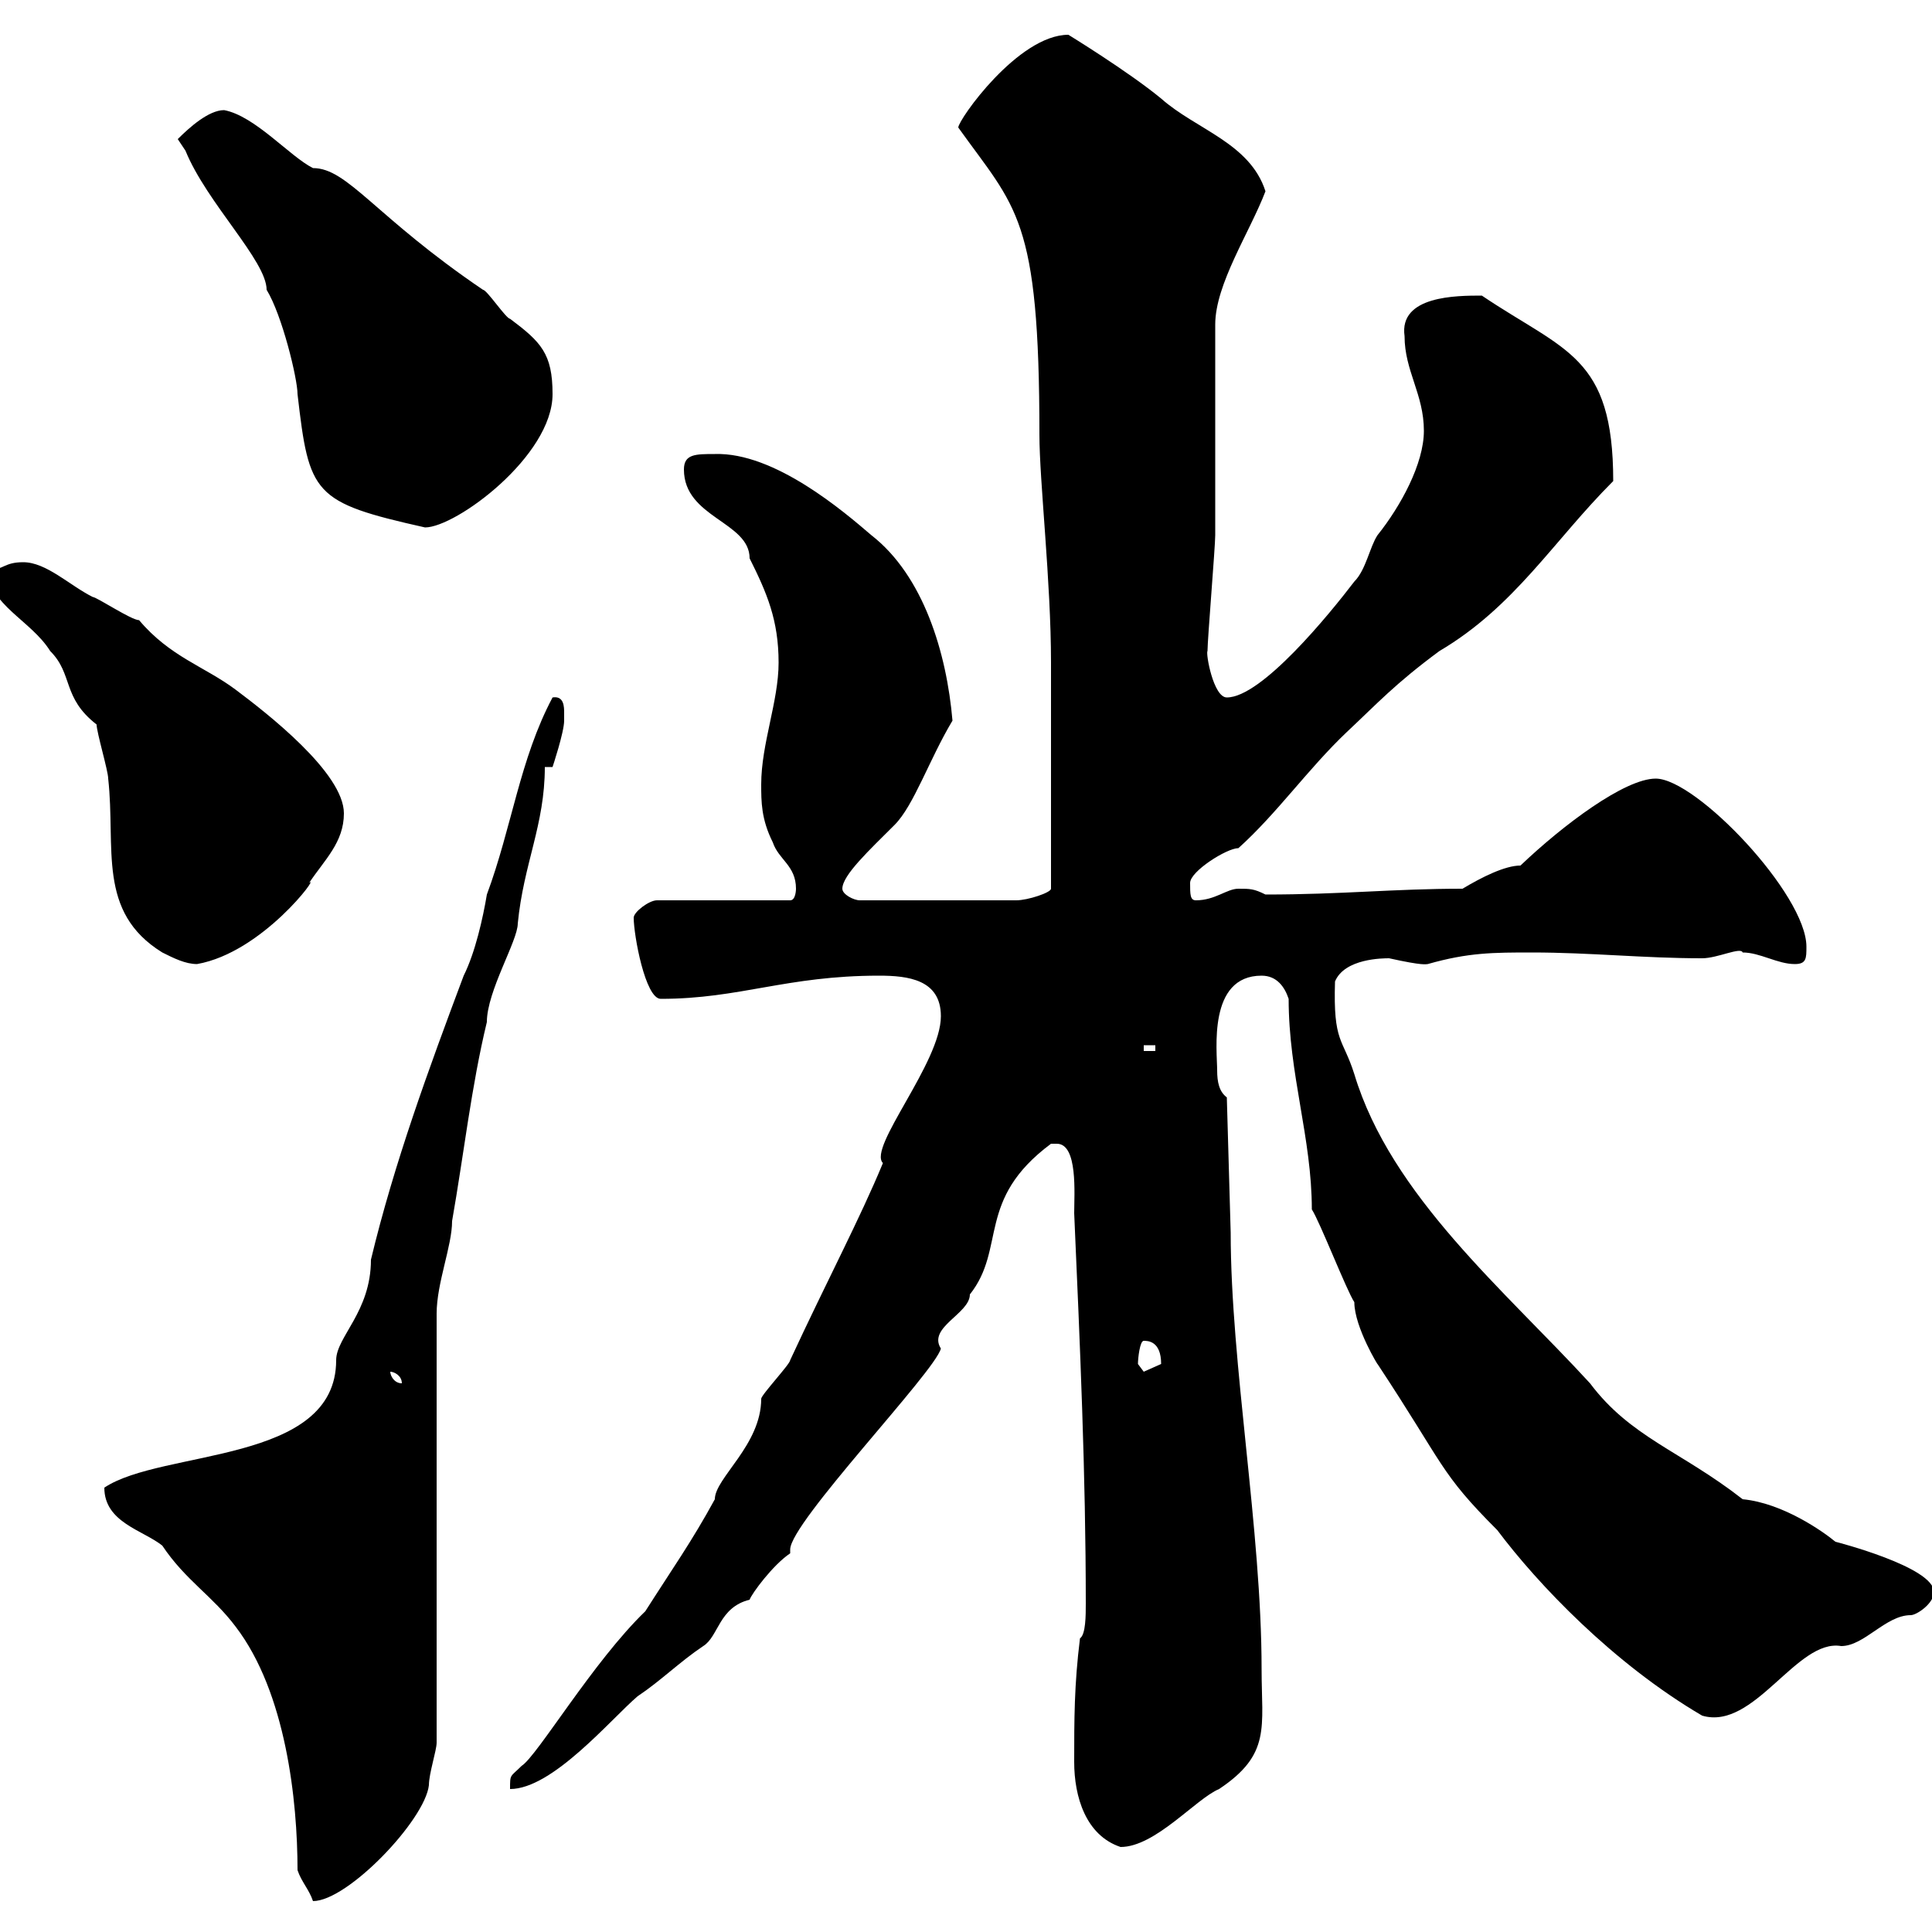 <svg xmlns="http://www.w3.org/2000/svg" xmlns:xlink="http://www.w3.org/1999/xlink" width="300" height="300"><path d="M46.20 290.40C46.80 292.20 48 293.40 48.60 295.20C54 295.20 66 282.60 66.60 277.20C66.60 275.40 67.80 271.80 67.80 270.60L67.80 204C67.80 199.20 70.20 193.50 70.20 189.60C72 179.40 73.20 168.60 75.60 158.70C75.60 153.90 80.40 146.10 80.40 143.40C81.30 134.10 84.60 128.10 84.60 119.10L85.80 119.10C85.80 119.10 87.60 113.70 87.60 111.90C87.60 111.90 87.60 110.70 87.60 110.70C87.60 109.80 87.60 108 85.80 108.30C80.70 117.90 79.50 128.40 75.60 138.90C75 142.50 73.80 147.90 72 151.50C66.60 165.90 61.20 180.60 57.60 195.60C57.60 203.70 52.20 207.60 52.20 211.20C52.20 227.40 25.20 225 16.20 231C16.20 236.40 22.20 237.60 25.20 240C28.80 245.40 33 247.80 36.60 252.60C44.40 262.80 46.20 279.60 46.20 290.40ZM166.80 273.60C166.80 279 168.60 285 174 286.80C179.40 286.80 185.70 279.30 189.30 277.80C197.40 272.40 195.90 268.20 195.90 259.20C195.90 237.60 191.10 211.80 191.10 191.40L190.50 170.40C189.30 169.50 189 168 189 166.20C189 163.20 187.50 151.50 195.90 151.50C198.30 151.50 199.50 153.30 200.10 155.10C200.10 166.80 203.70 176.70 203.70 187.80C204.90 189.60 209.10 200.40 210.30 202.20C210.30 206.10 214.20 212.40 213.90 211.80C224.40 227.70 223.50 228.60 232.50 237.60C238.80 246 250.50 258.30 264.30 266.40C272.40 268.80 279 254.40 285.90 255.60C289.50 255.60 292.80 250.80 296.70 250.80C297.60 250.80 300.30 249 300.30 247.20C300.30 243.30 285 239.40 285 239.40C283.20 237.90 276.90 233.40 270.60 232.80C261 225.30 253.20 223.20 246.90 214.80C233.70 200.40 216 185.70 210.30 166.80C208.50 161.10 207 162 207.30 152.40C208.80 148.80 214.80 148.80 215.70 148.80C221.10 150 221.40 149.70 221.70 149.70C228 147.90 231.90 147.90 237.90 147.90C246.90 147.90 255.30 148.80 264.30 148.80C266.70 148.80 270.30 147 270.60 147.90C273.30 147.90 276 149.70 278.70 149.70C280.50 149.70 280.50 148.80 280.50 147C280.50 138.90 263.40 120.90 257.10 120.90C252.30 120.90 242.70 128.10 236.10 134.40C233.70 134.40 230.10 136.20 227.10 138C216.30 138 208.50 138.90 196.50 138.90C194.70 138 194.10 138 192.30 138C190.50 138 188.70 139.80 185.70 139.80C184.80 139.80 184.80 138.90 184.80 137.10C184.80 135.30 190.50 131.70 192.30 131.70C198.30 126.30 203.10 119.40 209.10 113.70C213.90 109.20 216.60 106.20 223.50 101.10C235.20 94.20 241.20 84 250.50 74.70C250.50 55.20 243 54.60 230.10 45.90C226.20 45.90 217.20 45.90 218.10 52.20C218.10 57.60 221.10 61.20 221.10 66.90C221.10 72 217.50 78.60 213.90 83.10C212.70 84.90 212.10 88.50 210.30 90.30C206.40 95.40 195.90 108.30 190.50 108.30C188.40 108.30 187.20 101.40 187.50 101.10C187.50 99.30 188.70 84.90 188.70 83.10C188.70 78.30 188.70 54.90 188.70 50.40C188.70 44.10 194.10 36 196.50 29.70C194.10 22.20 185.70 20.10 180.30 15.30C175.20 11.10 165.90 5.40 165.90 5.40C158.10 5.40 148.80 18.60 148.80 19.80C157.80 32.40 161.40 33.60 161.40 67.50C161.40 74.70 163.20 90.30 163.20 102.90L163.20 138C163.20 138.60 159.60 139.80 157.80 139.80L133.50 139.80C132.60 139.80 130.80 138.90 130.80 138C130.80 135.90 135 132 138.90 128.10C141.90 125.10 144.30 117.90 147.90 111.90C147 101.40 143.40 89.40 135.30 83.10C131.10 79.50 120.30 70.20 111 70.50C108 70.50 106.20 70.50 106.20 72.90C106.20 80.40 116.40 81 116.40 86.70C119.10 92.10 120.90 96.30 120.90 102.90C120.90 108.90 118.20 115.50 118.20 121.80C118.20 124.50 118.20 127.20 120 130.80C120.90 133.50 123.60 134.40 123.60 138C123.60 138 123.60 139.80 122.70 139.80L102 139.80C100.80 139.80 98.40 141.60 98.40 142.50C98.40 145.20 100.20 155.10 102.60 155.10C114.90 155.10 122.10 151.50 136.50 151.50C141 151.50 146.10 152.10 146.10 157.80C146.10 165 134.70 178.20 137.10 180.60C133.50 189.30 128.40 198.90 122.70 211.20C122.70 211.80 118.20 216.60 118.20 217.20C118.20 224.40 111 229.50 111 232.80C107.40 239.40 104.40 243.60 100.20 250.20C92.10 258 83.40 272.70 81 274.20C79.20 276 79.20 275.40 79.20 277.80C85.80 277.80 94.80 267 99 263.40C102.60 261 105.60 258 109.20 255.60C111.60 254.10 111.60 249.60 116.40 248.40C116.70 247.50 120 243 122.70 241.20C122.70 241.20 122.70 241.20 122.70 240.60C122.70 236.40 145.20 213 146.10 209.40C144 206.10 150.60 204 150.60 201C156.30 193.80 151.50 186.30 163.20 177.60C163.20 177.60 163.20 177.60 164.10 177.60C167.40 177.60 166.80 185.40 166.80 188.40C167.70 208.80 168.60 228.90 168.60 249C168.60 250.80 168.60 253.80 167.70 254.40C166.80 261.60 166.80 267 166.80 273.60ZM60.60 213C61.20 213 62.40 213.60 62.40 214.80C61.20 214.80 60.60 213.60 60.60 213ZM176.70 211.80C176.70 210.90 177 208.20 177.60 208.20C178.20 208.20 180.30 208.20 180.30 211.80C180.30 211.80 177.60 213 177.60 213C177.60 213 176.70 211.80 176.70 211.80ZM177.60 162.30L179.40 162.30L179.40 163.20L177.60 163.20ZM15 112.50C15 113.70 16.80 119.70 16.80 120.90C18 131.70 15 141.60 25.20 147.90C27 148.80 28.80 149.70 30.60 149.70C40.80 147.90 49.80 135.60 48 137.10C50.40 133.50 53.40 130.80 53.40 126.30C53.40 120 41.40 110.70 36.60 107.10C31.80 103.50 26.40 102 21.60 96.30C20.40 96.30 15 92.70 14.40 92.70C10.80 90.90 7.20 87.30 3.60 87.30C0.60 87.30 0.60 88.50-1.80 88.50C-1.80 93.90 4.80 96.30 7.80 101.10C11.40 104.70 9.60 108.30 15 112.50ZM27.60 21.60C27.60 21.60 28.80 23.40 28.80 23.40C32.10 31.50 41.40 40.50 41.40 45C43.80 48.90 46.20 58.80 46.20 61.20C48 76.80 48.60 78 66 81.90C70.80 81.90 85.80 70.80 85.80 61.20C85.80 54.90 84 53.10 79.20 49.50C78.60 49.50 75.60 45 75 45C58.20 33.60 54 26.10 48.60 26.10C45 24.30 39.60 18 34.80 17.10C32.40 17.10 29.40 19.80 27.60 21.60Z"/></svg>